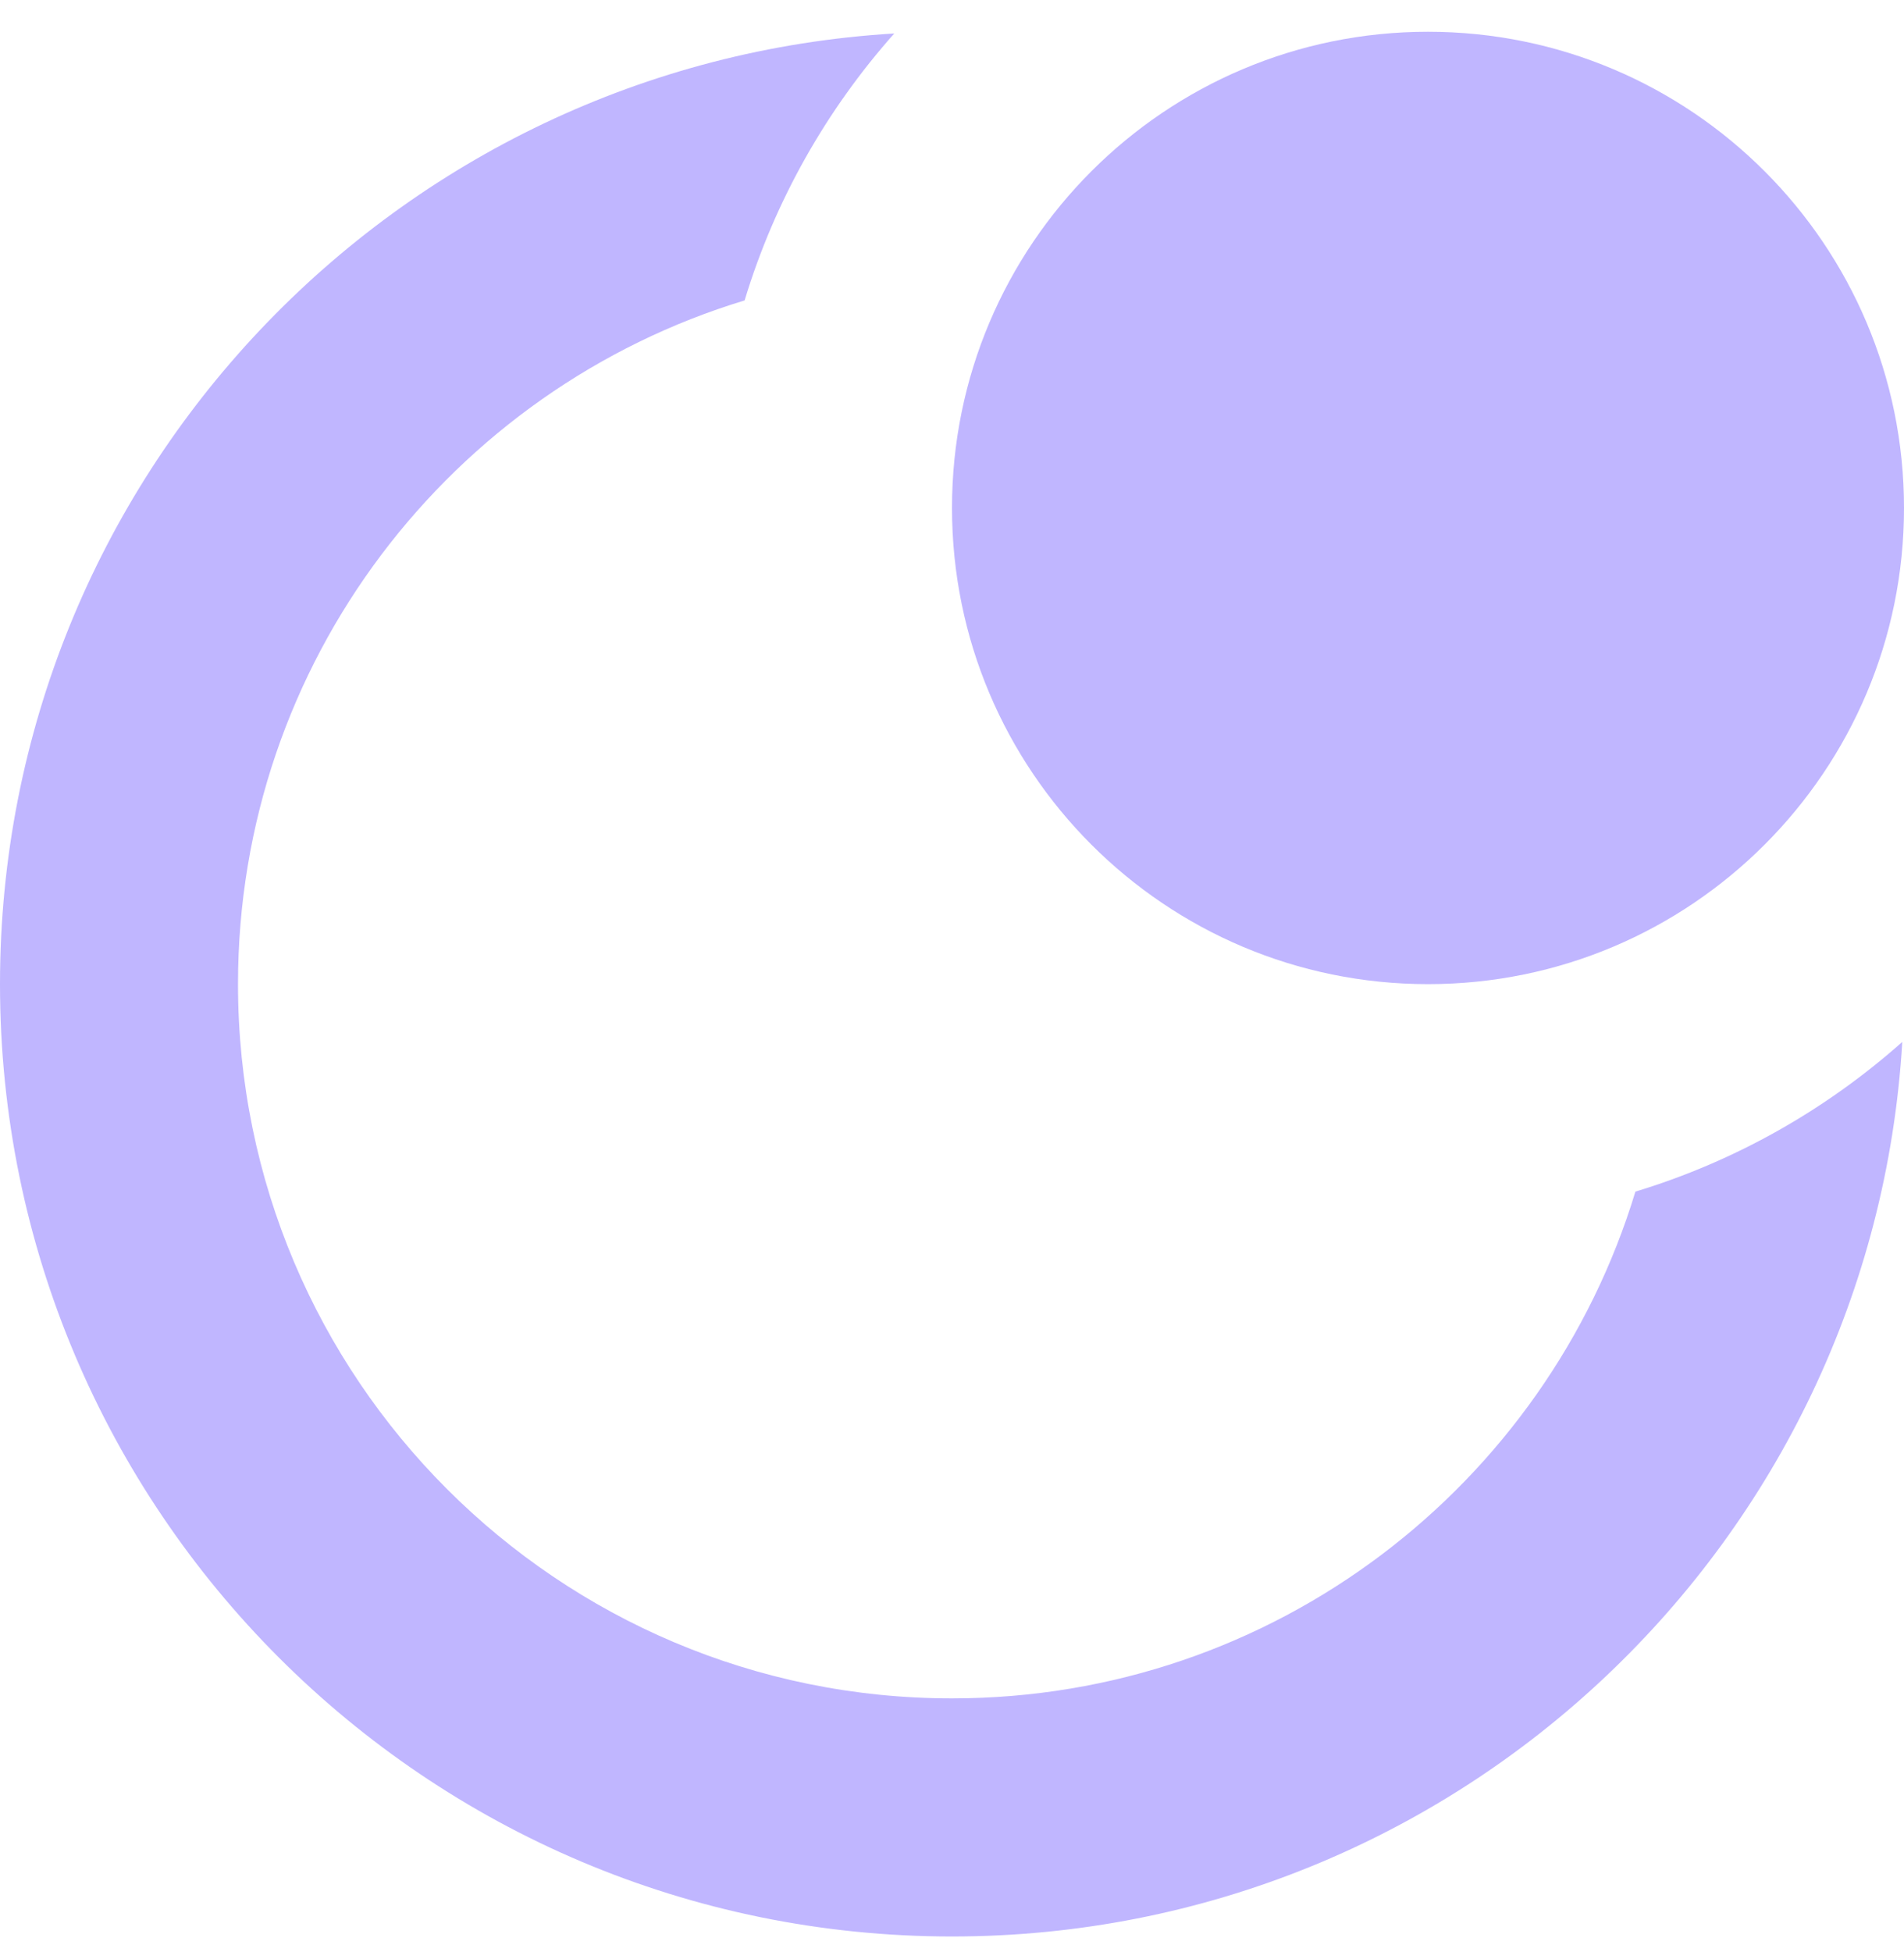 <svg width="40" height="41" viewBox="0 0 40 41" fill="none" xmlns="http://www.w3.org/2000/svg">
<path fill-rule="evenodd" clip-rule="evenodd" d="M26.467 7.128C27.372 6.225 28.62 5.667 30 5.667C32.761 5.667 35 7.905 35 10.667C35 12.046 34.441 13.295 33.538 14.2C32.06 11.111 29.556 8.607 26.467 7.128ZM15.643 6.309C16.279 4.208 17.365 2.302 18.787 0.703C8.306 1.33 0 10.028 0 20.666C0 31.712 8.954 40.666 20 40.666C30.639 40.666 39.337 32.36 39.964 21.88C38.364 23.302 36.458 24.387 34.357 25.024C32.49 31.183 26.769 35.666 20 35.666C11.716 35.666 5 28.951 5 20.666C5 13.898 9.483 8.176 15.643 6.309Z" fill="#C0B6FF"/>
<path d="M30 20.667C35.523 20.667 40 16.19 40 10.667C40 5.144 35.523 0.667 30 0.667C24.477 0.667 20 5.144 20 10.667C20 16.19 24.477 20.667 30 20.667Z" fill="#C0B6FF"/>
</svg>
